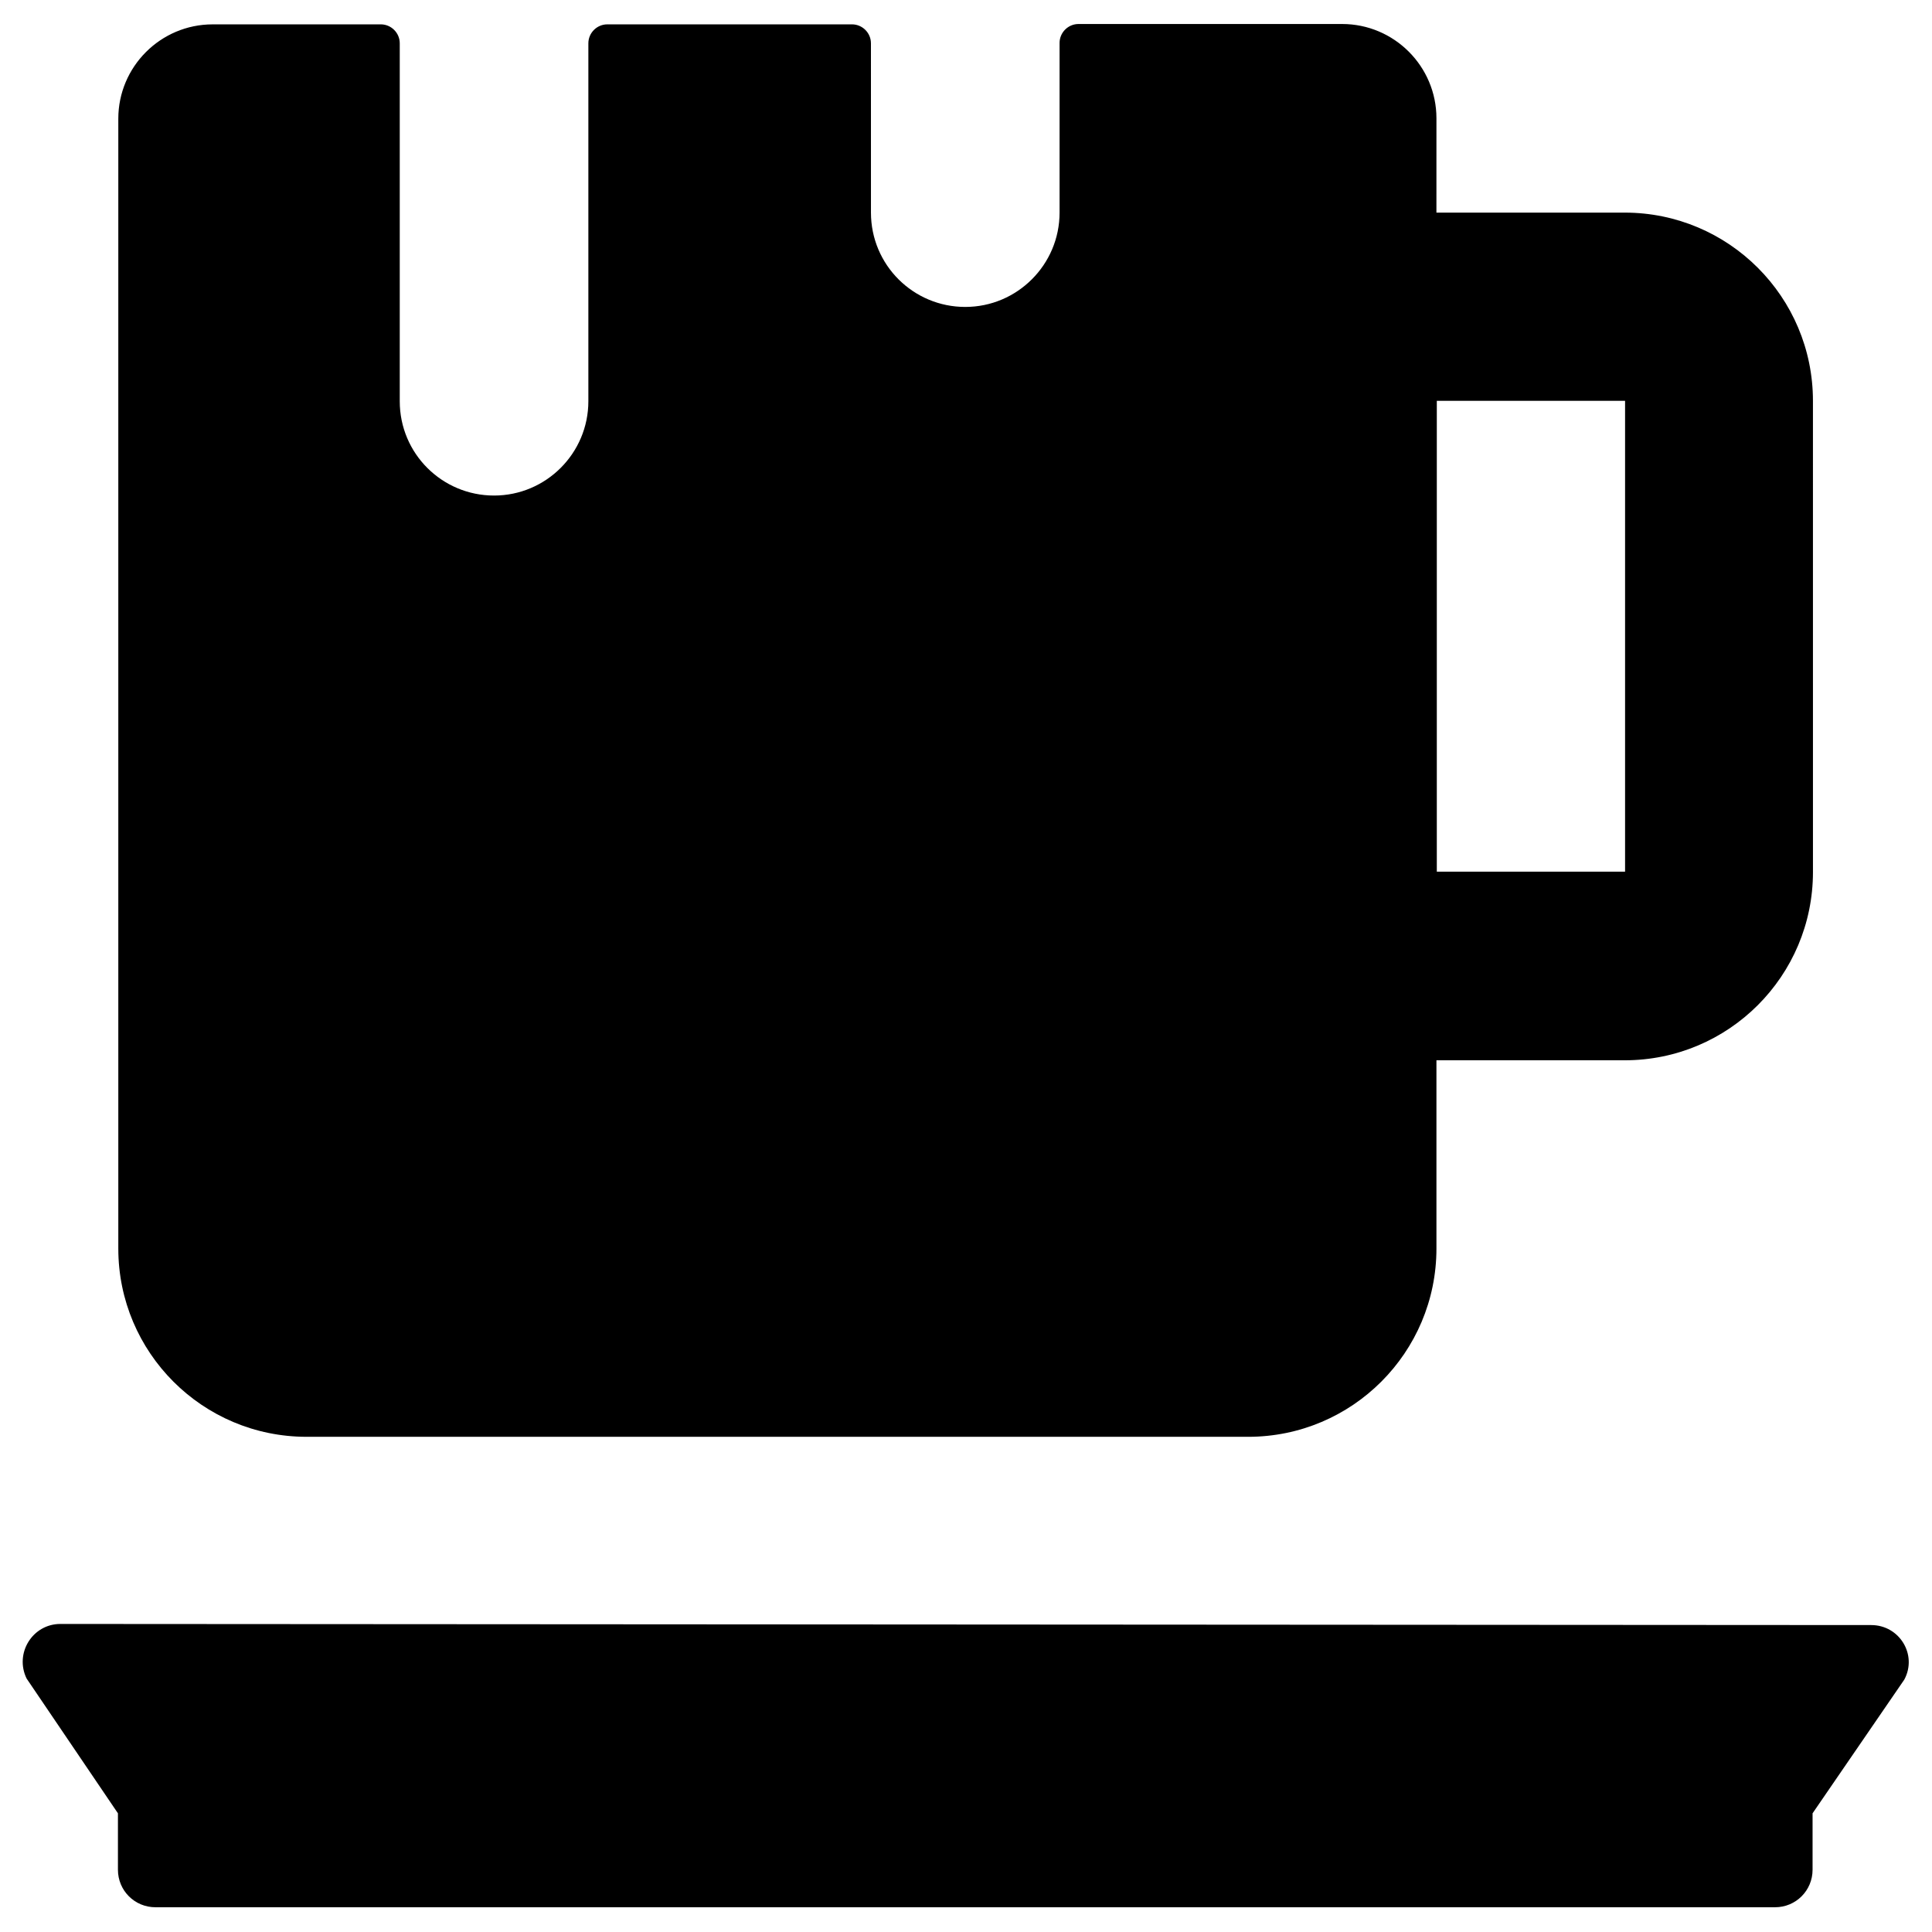 <?xml version="1.0" encoding="UTF-8"?>
<!-- Uploaded to: SVG Repo, www.svgrepo.com, Generator: SVG Repo Mixer Tools -->
<svg fill="#000000" width="800px" height="800px" version="1.1" viewBox="144 144 512 512" xmlns="http://www.w3.org/2000/svg">
 <g>
  <path d="m639.9 574.66-479.9-0.297c-7.379 0-12.203 7.773-8.953 14.465l24.207 35.719v14.957c0 5.512 4.43 9.938 9.938 9.938h429.22c5.512 0 9.938-4.43 9.938-9.938v-14.957l24.305-35.426c3.543-6.59-1.281-14.461-8.758-14.461z"/>
  <path d="m225.24 524.77h249.54c27.551 0 49.891-22.336 49.891-49.891v-49.891h49.891c27.551 0 49.891-22.336 49.891-49.891l-0.004-124.86c0-27.551-22.336-49.891-49.891-49.891h-49.891l0.004-24.992c0-13.777-11.219-24.992-24.992-24.992h-69.863c-2.754 0-5.019 2.262-5.019 5.019v44.969c0 13.777-11.219 24.992-24.992 24.992-13.777 0-24.992-11.121-24.992-24.992l-0.004-44.875c0-2.754-2.262-5.019-5.019-5.019h-64.848c-2.754 0-5.019 2.262-5.019 5.019v94.859c0 13.777-11.219 24.992-24.992 24.992-13.777 0-24.992-11.121-24.992-24.992v-94.859c0-2.754-2.262-5.019-5.019-5.019l-44.574 0.004c-13.777 0-24.992 11.219-24.992 24.992v299.43c0 27.551 22.336 49.887 49.887 49.887zm299.53-274.54h49.891v124.77h-49.891z"/>
 </g>
</svg>